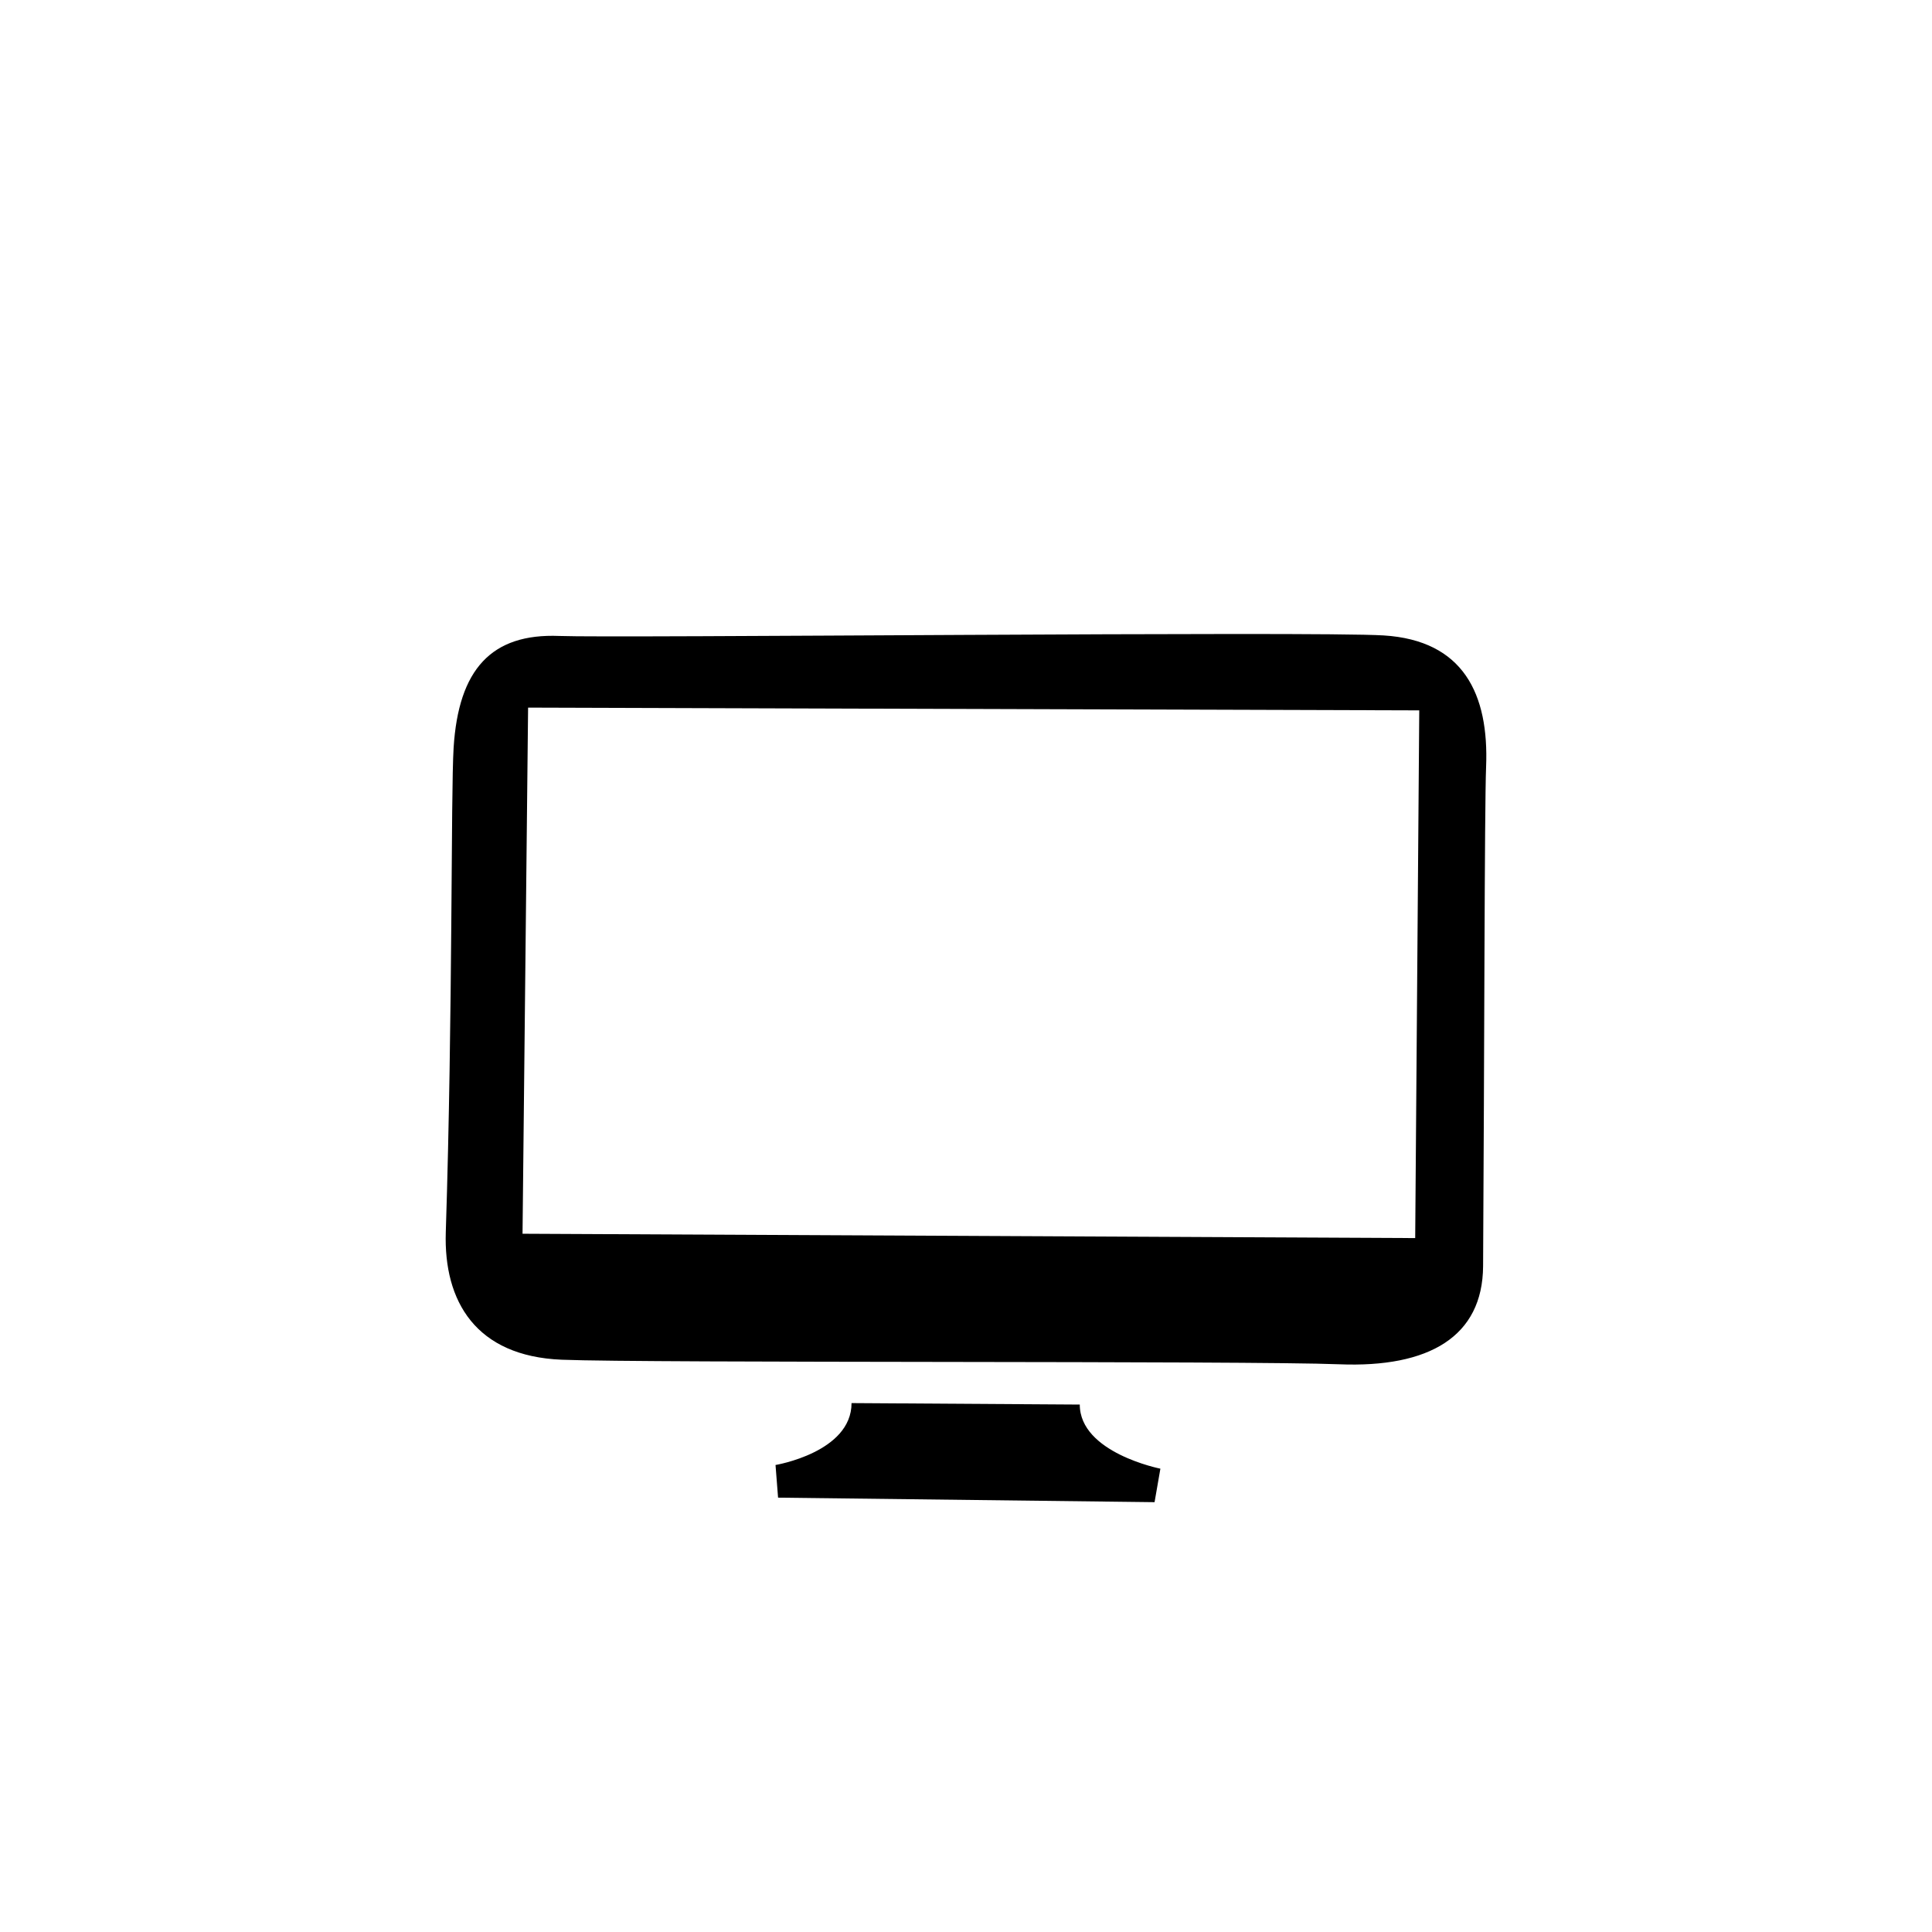 <?xml version="1.0" encoding="utf-8"?><!-- Uploaded to: SVG Repo, www.svgrepo.com, Generator: SVG Repo Mixer Tools -->
<svg width="800px" height="800px" viewBox="-20 0 190 190" fill="none" xmlns="http://www.w3.org/2000/svg">
<path fill-rule="evenodd" clip-rule="evenodd" d="M125.853 124.521C125.809 131.441 120.551 134.527 111.695 134.168C102.841 133.81 43.691 134.061 35.247 133.72C26.804 133.379 23.622 127.997 23.84 121.178C24.535 99.574 24.332 78.013 24.61 73.538C25.09 65.825 28.328 62.272 35.006 62.543C40.393 62.761 109.173 62.064 116.068 62.49C123.931 62.977 126.438 68.27 126.148 75.425C125.989 79.384 125.982 103.969 125.853 124.521ZM31.935 69.589L31.388 121.331L119.176 121.758L119.575 69.86L31.935 69.589ZM86.189 138.13C86.189 142.875 94.117 144.435 94.117 144.435L93.544 147.729L56.518 147.284L56.268 144.073C56.268 144.073 63.744 142.829 63.744 137.985L86.189 138.13Z" fill="#000000"/>
</svg>